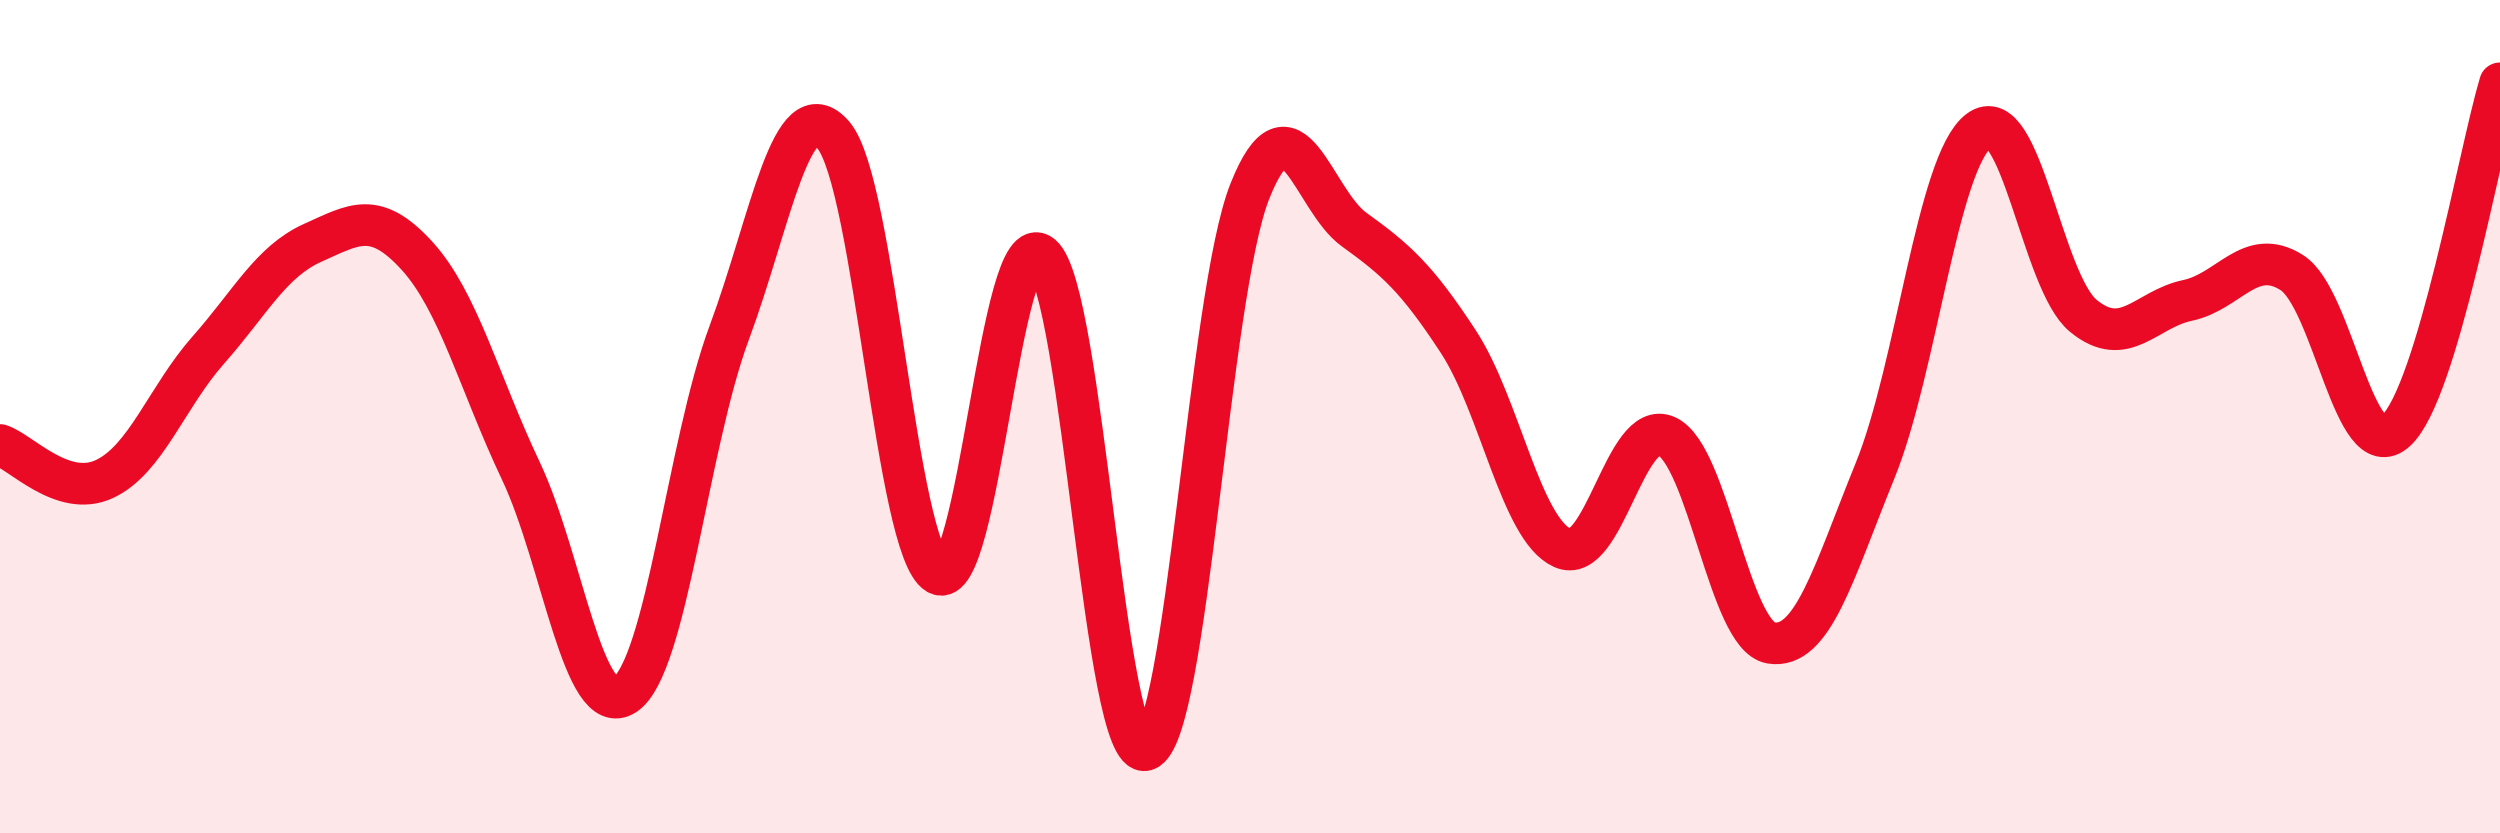 
    <svg width="60" height="20" viewBox="0 0 60 20" xmlns="http://www.w3.org/2000/svg">
      <path
        d="M 0,10.68 C 0.5,10.84 1.5,11.96 2.5,11.5 C 3.5,11.04 4,9.53 5,8.4 C 6,7.27 6.5,6.28 7.5,5.83 C 8.5,5.38 9,5.04 10,6.13 C 11,7.22 11.5,9.19 12.5,11.3 C 13.5,13.41 14,17.33 15,16.67 C 16,16.01 16.5,10.68 17.5,7.99 C 18.5,5.3 19,2.08 20,3.24 C 21,4.4 21.5,13.19 22.5,13.77 C 23.5,14.35 24,5.28 25,6.13 C 26,6.98 26.5,18.31 27.5,18 C 28.5,17.69 29,7.08 30,4.58 C 31,2.08 31.5,4.79 32.5,5.51 C 33.5,6.23 34,6.67 35,8.2 C 36,9.73 36.5,12.7 37.5,13.15 C 38.5,13.6 39,10.01 40,10.47 C 41,10.93 41.5,15.26 42.5,15.43 C 43.5,15.6 44,13.76 45,11.3 C 46,8.84 46.5,3.87 47.5,3.13 C 48.5,2.39 49,6.76 50,7.58 C 51,8.4 51.5,7.42 52.5,7.21 C 53.5,7 54,5.91 55,6.54 C 56,7.17 56.5,11.25 57.5,10.34 C 58.5,9.43 59.5,3.67 60,2L60 20L0 20Z"
        fill="#EB0A25"
        opacity="0.1"
        stroke-linecap="round"
        stroke-linejoin="round"
      />
      <path
        d="M 0,10.68 C 0.5,10.84 1.5,11.96 2.5,11.5 C 3.5,11.04 4,9.53 5,8.4 C 6,7.27 6.5,6.28 7.5,5.83 C 8.5,5.38 9,5.04 10,6.13 C 11,7.22 11.5,9.19 12.5,11.3 C 13.5,13.41 14,17.33 15,16.67 C 16,16.01 16.5,10.68 17.5,7.99 C 18.5,5.3 19,2.08 20,3.24 C 21,4.4 21.5,13.19 22.5,13.77 C 23.5,14.35 24,5.28 25,6.13 C 26,6.98 26.5,18.31 27.5,18 C 28.5,17.69 29,7.08 30,4.58 C 31,2.08 31.5,4.79 32.5,5.51 C 33.5,6.23 34,6.67 35,8.2 C 36,9.73 36.5,12.7 37.5,13.15 C 38.5,13.6 39,10.01 40,10.47 C 41,10.93 41.5,15.26 42.5,15.43 C 43.5,15.6 44,13.76 45,11.3 C 46,8.84 46.5,3.87 47.5,3.13 C 48.5,2.39 49,6.76 50,7.58 C 51,8.4 51.5,7.42 52.5,7.21 C 53.5,7 54,5.91 55,6.54 C 56,7.17 56.5,11.25 57.5,10.34 C 58.5,9.43 59.5,3.67 60,2"
        stroke="#EB0A25"
        stroke-width="1"
        fill="none"
        stroke-linecap="round"
        stroke-linejoin="round"
      />
    </svg>
  